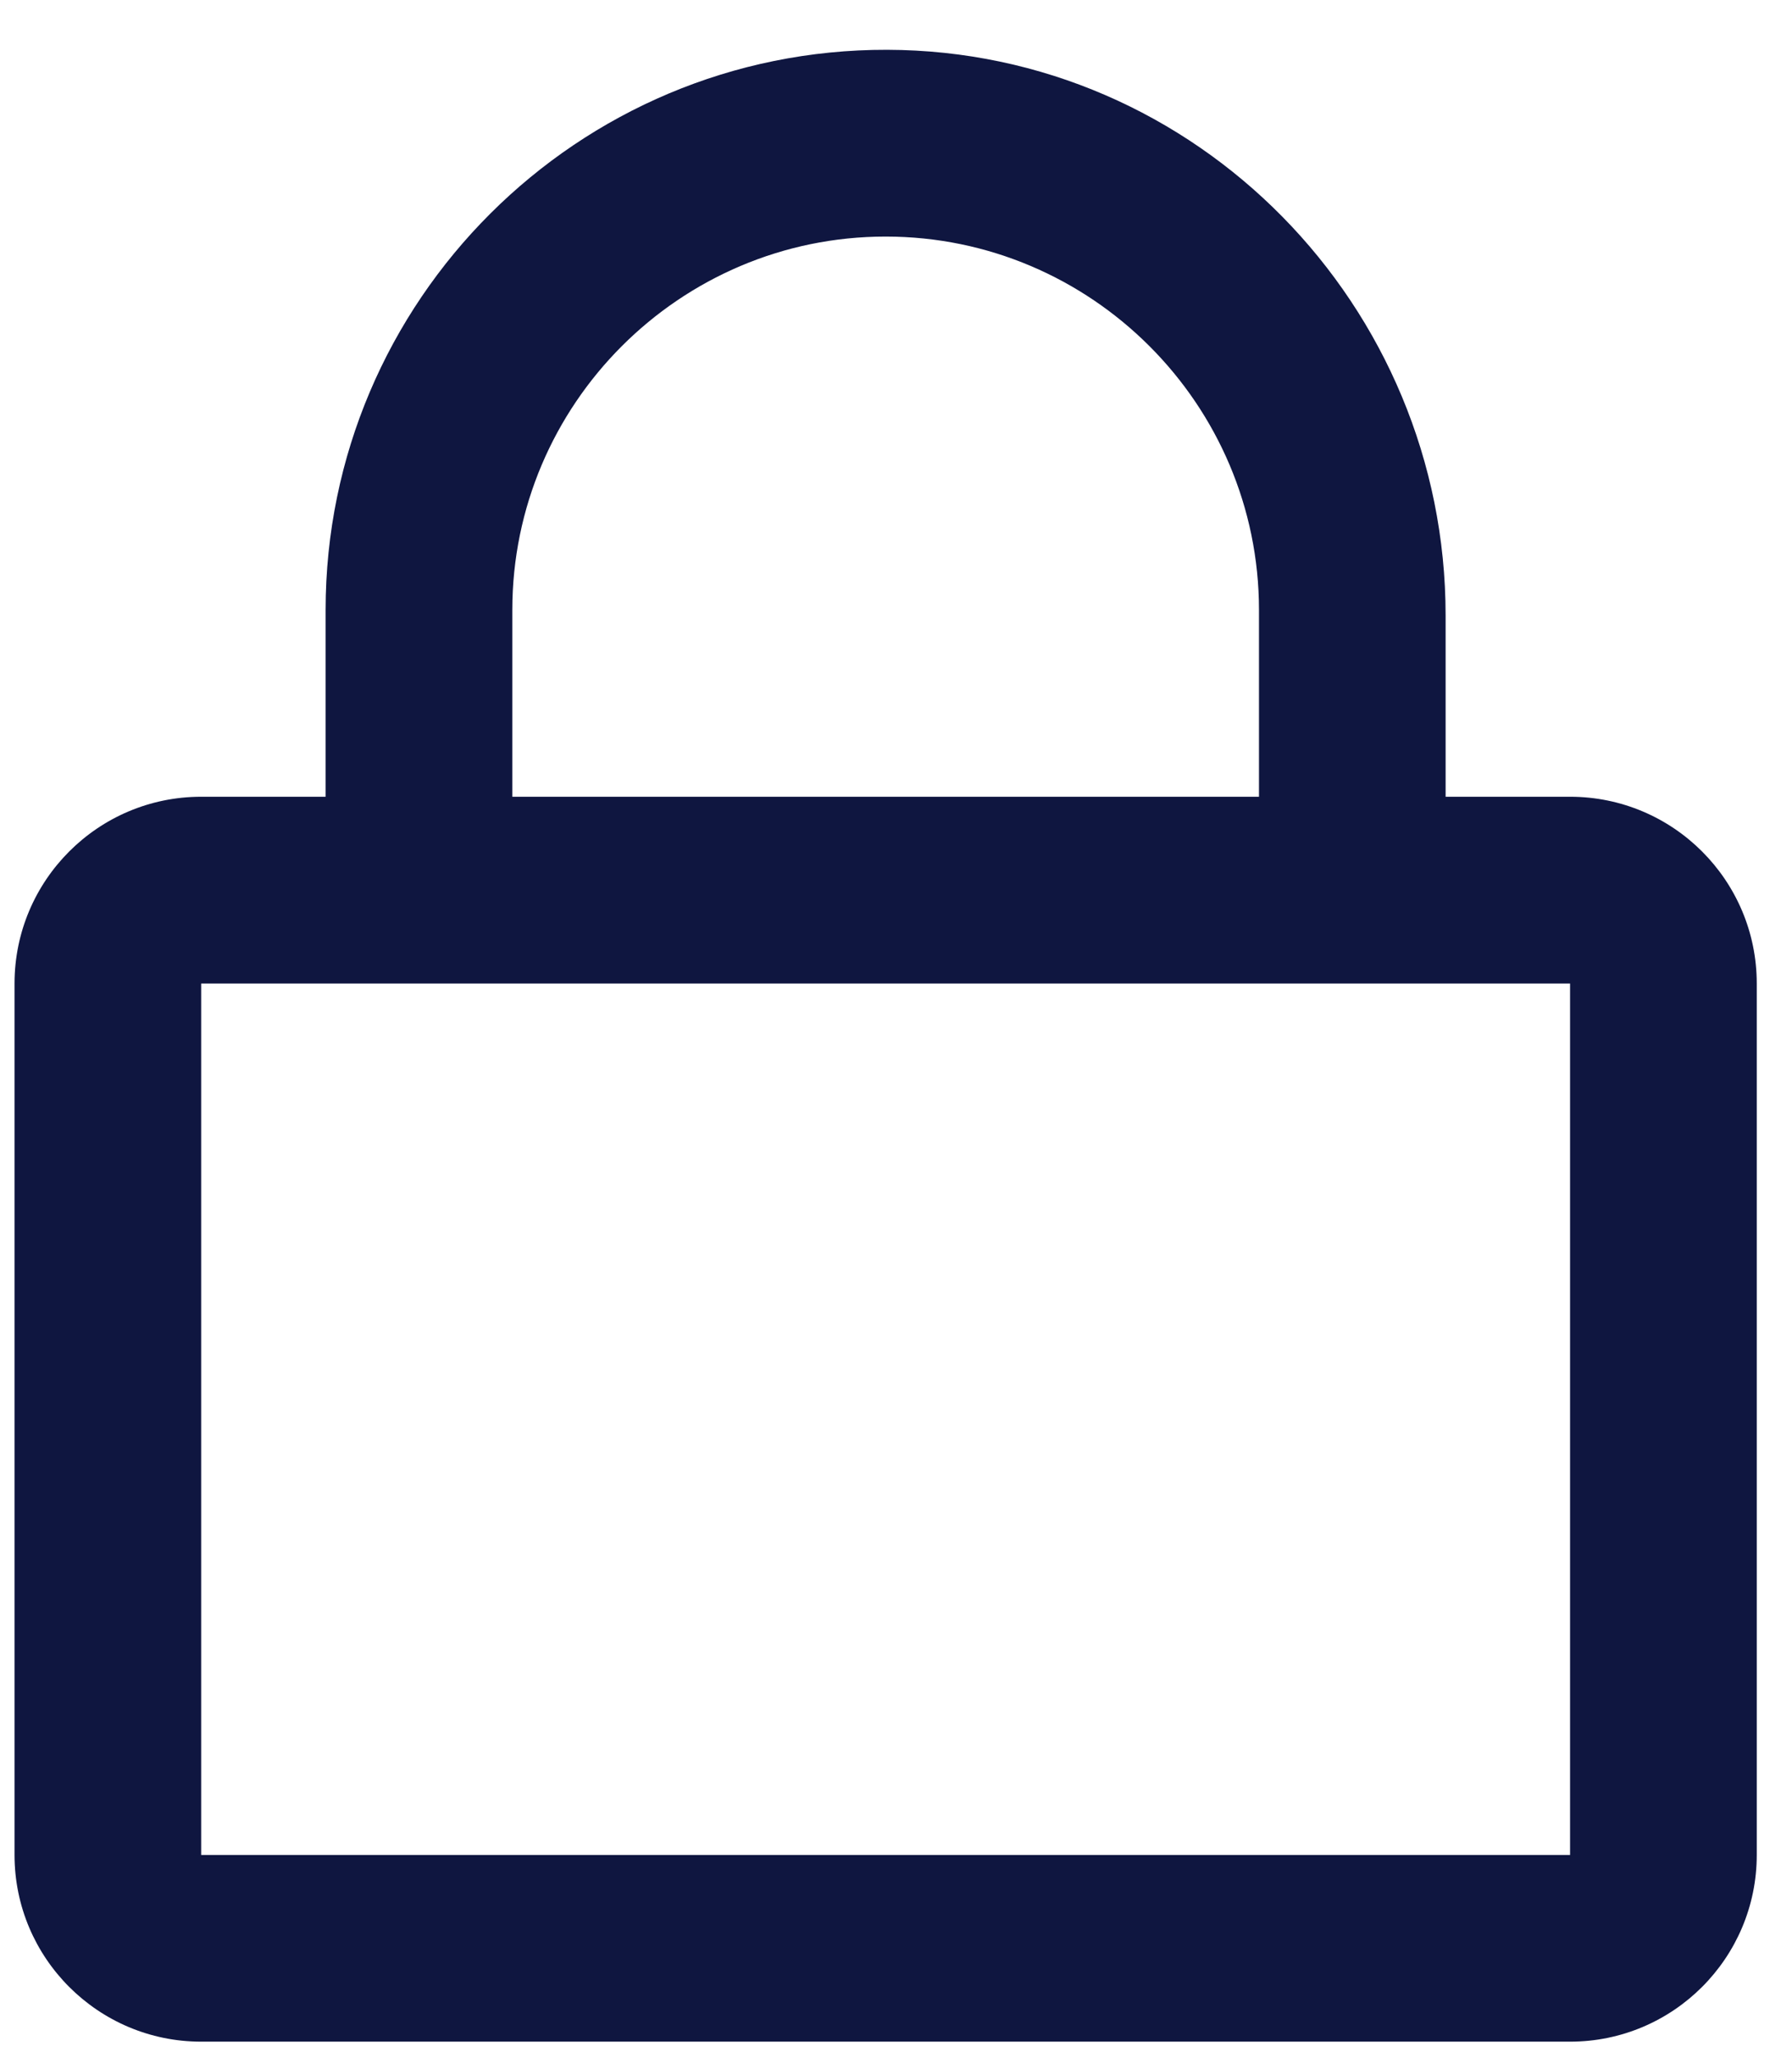 <?xml version="1.0" encoding="UTF-8"?>
<svg width="27px" height="31px" viewBox="0 0 27 31" version="1.1" xmlns="http://www.w3.org/2000/svg" xmlns:xlink="http://www.w3.org/1999/xlink">
    <title>lock</title>
    <g id="Page-1" stroke="none" stroke-width="1" fill="none" fill-rule="evenodd">
        <g id="how-it-works" transform="translate(-142, -1389)" fill="#0F1640" fill-rule="nonzero">
            <path d="M165.656,1419.75 C167.209,1419.75 168.469,1418.49 168.469,1416.938 L168.469,1403.813 C168.469,1402.26 167.209,1401 165.656,1401 L163.781,1401 L163.781,1398.27 C163.781,1393.606 160.031,1389.762 155.367,1389.75 C150.703,1389.738 146.906,1393.529 146.906,1398.188 L146.906,1401 L145.031,1401 C143.479,1401 142.219,1402.26 142.219,1403.813 L142.219,1416.938 C142.219,1418.49 143.479,1419.75 145.031,1419.75 L165.656,1419.75 Z M160.969,1401 L149.719,1401 L149.719,1398.188 C149.719,1395.088 152.244,1392.563 155.344,1392.563 C158.443,1392.563 160.969,1395.088 160.969,1398.188 L160.969,1401 Z M165.656,1416.938 L145.031,1416.938 L145.031,1403.813 L165.656,1403.813 L165.656,1416.938 Z" id="lock"></path>
        </g>
    </g>
</svg>